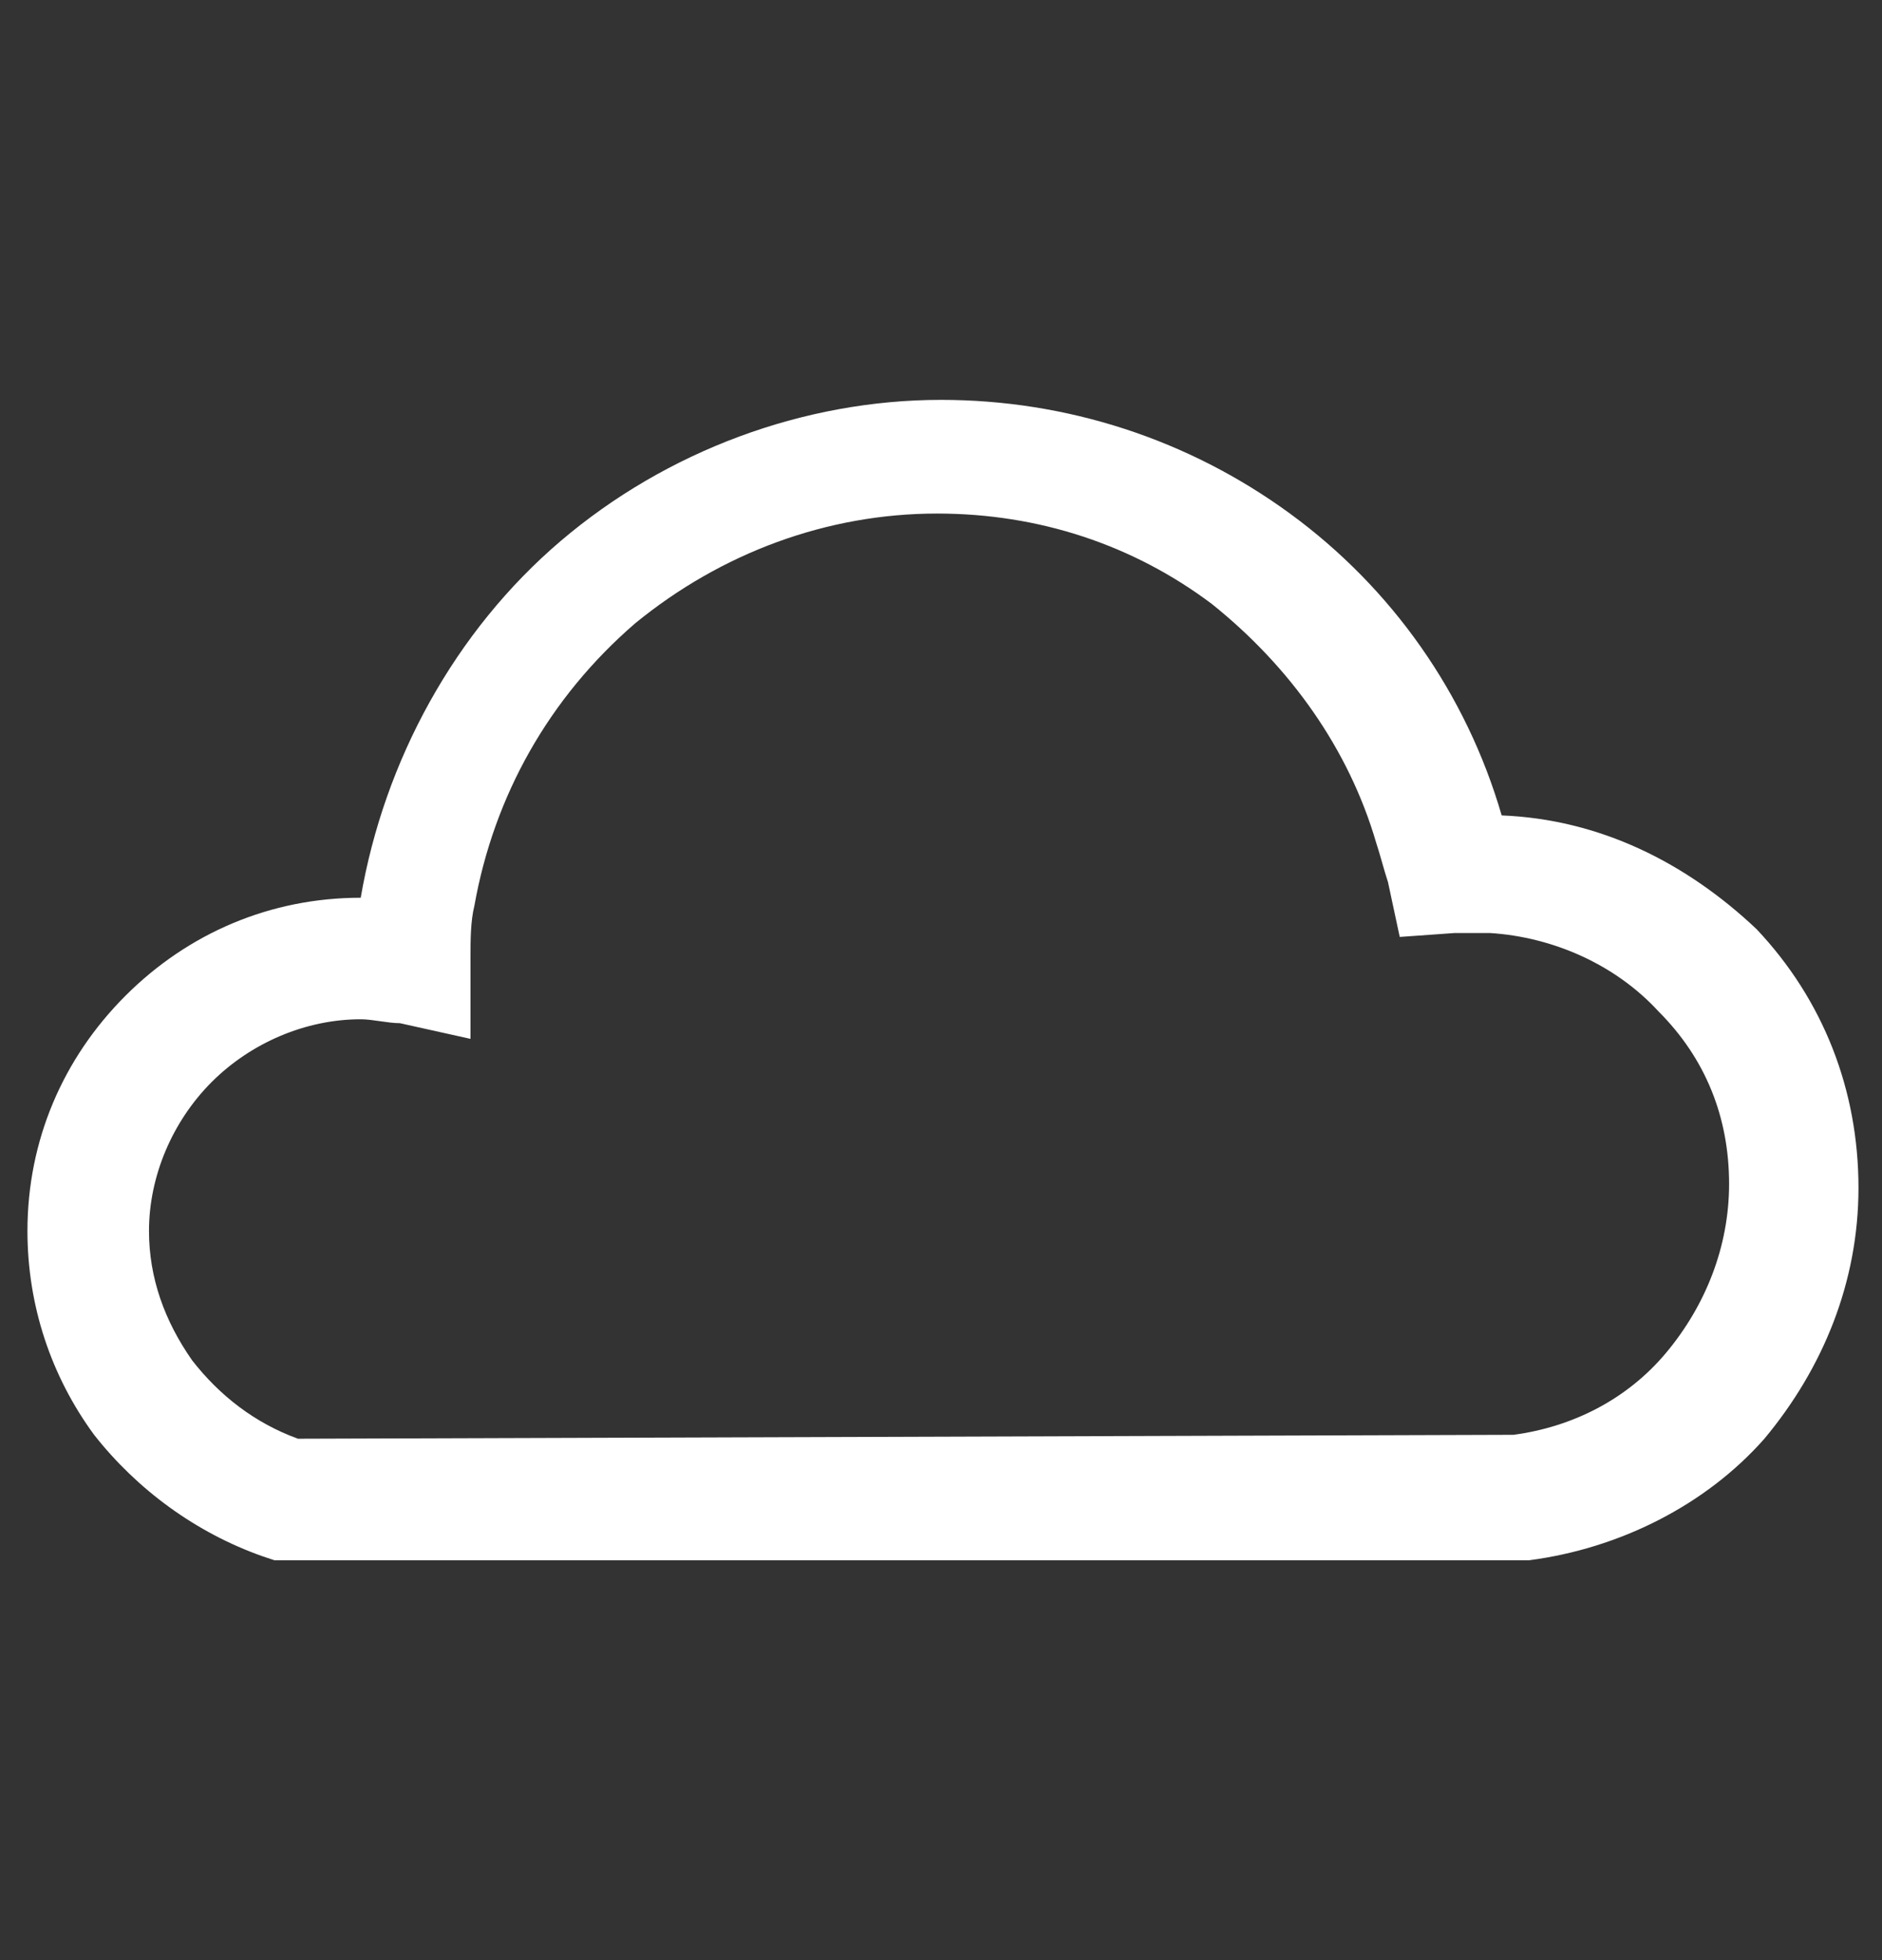 <?xml version="1.0" encoding="UTF-8"?> <!-- Generator: Adobe Illustrator 23.0.1, SVG Export Plug-In . SVG Version: 6.00 Build 0) --> <svg xmlns="http://www.w3.org/2000/svg" xmlns:xlink="http://www.w3.org/1999/xlink" version="1.1" id="Layer_1" x="0px" y="0px" width="48px" height="50px" viewBox="0 0 48 50" style="enable-background:new 0 0 48 50;" xml:space="preserve"><rect x="0" y="0" width="48" height="50" fill="#333333" stroke="none"/> <style type="text/css"> .st0{fill:#FFFFFF;} </style> <title>6D5B85A0-882E-4958-AE39-9F003E61A07F</title> <g id="GPVue"> <g id="Design---GPVue---R6" transform="translate(-376, -6270)"> <g id="Group-43" transform="translate(135, 5871)"> <g id="Icon---Application-Security---Large-Copy-2" transform="translate(26, 364.183)"> <g id="Icon---Cloud-Security---Large" transform="translate(215, 34.817)"> <g id="Path"> <path class="st0" d="M7,39.8l-0.3-0.1C5,39.1,3.5,38,2.4,36.6c-1.1-1.5-1.7-3.3-1.7-5.2c0-2.3,0.9-4.4,2.5-6 c1.6-1.6,3.7-2.5,6-2.5v0c0.6-3.5,2.4-6.8,5.1-9.1c2.7-2.3,6.2-3.6,9.7-3.6c3.2,0,6.3,1,8.9,2.9c2.6,1.9,4.5,4.6,5.4,7.7 c0,0,0,0,0,0l0,0c2.5,0.1,4.7,1.2,6.5,2.9c1.7,1.8,2.6,4.1,2.6,6.6c0,2.4-0.9,4.6-2.4,6.4c-1.5,1.7-3.7,2.8-6,3.1l-0.2,0 L7,39.8z M9.2,26c-1.4,0-2.8,0.6-3.8,1.6c-1,1-1.6,2.4-1.6,3.8c0,1.2,0.4,2.3,1.1,3.3c0.7,0.9,1.6,1.6,2.7,2l31-0.1 c1.5-0.2,2.9-0.9,3.9-2.1c1-1.2,1.6-2.7,1.6-4.3c0-1.7-0.6-3.2-1.8-4.4c-1.1-1.2-2.7-1.9-4.3-2c-0.3,0-0.6,0-0.9,0l-1.4,0.1 l-0.3-1.4c-0.1-0.3-0.2-0.7-0.3-1c-0.7-2.4-2.2-4.5-4.2-6.1c-2-1.5-4.4-2.3-7-2.3c-2.8,0-5.5,1-7.7,2.8 c-2.2,1.9-3.6,4.4-4.1,7.2c-0.1,0.4-0.1,0.9-0.1,1.3L12,26.5l-1.8-0.4C9.9,26.1,9.5,26,9.2,26z"></path> </g> </g> </g> </g> </g> </g> </svg> 